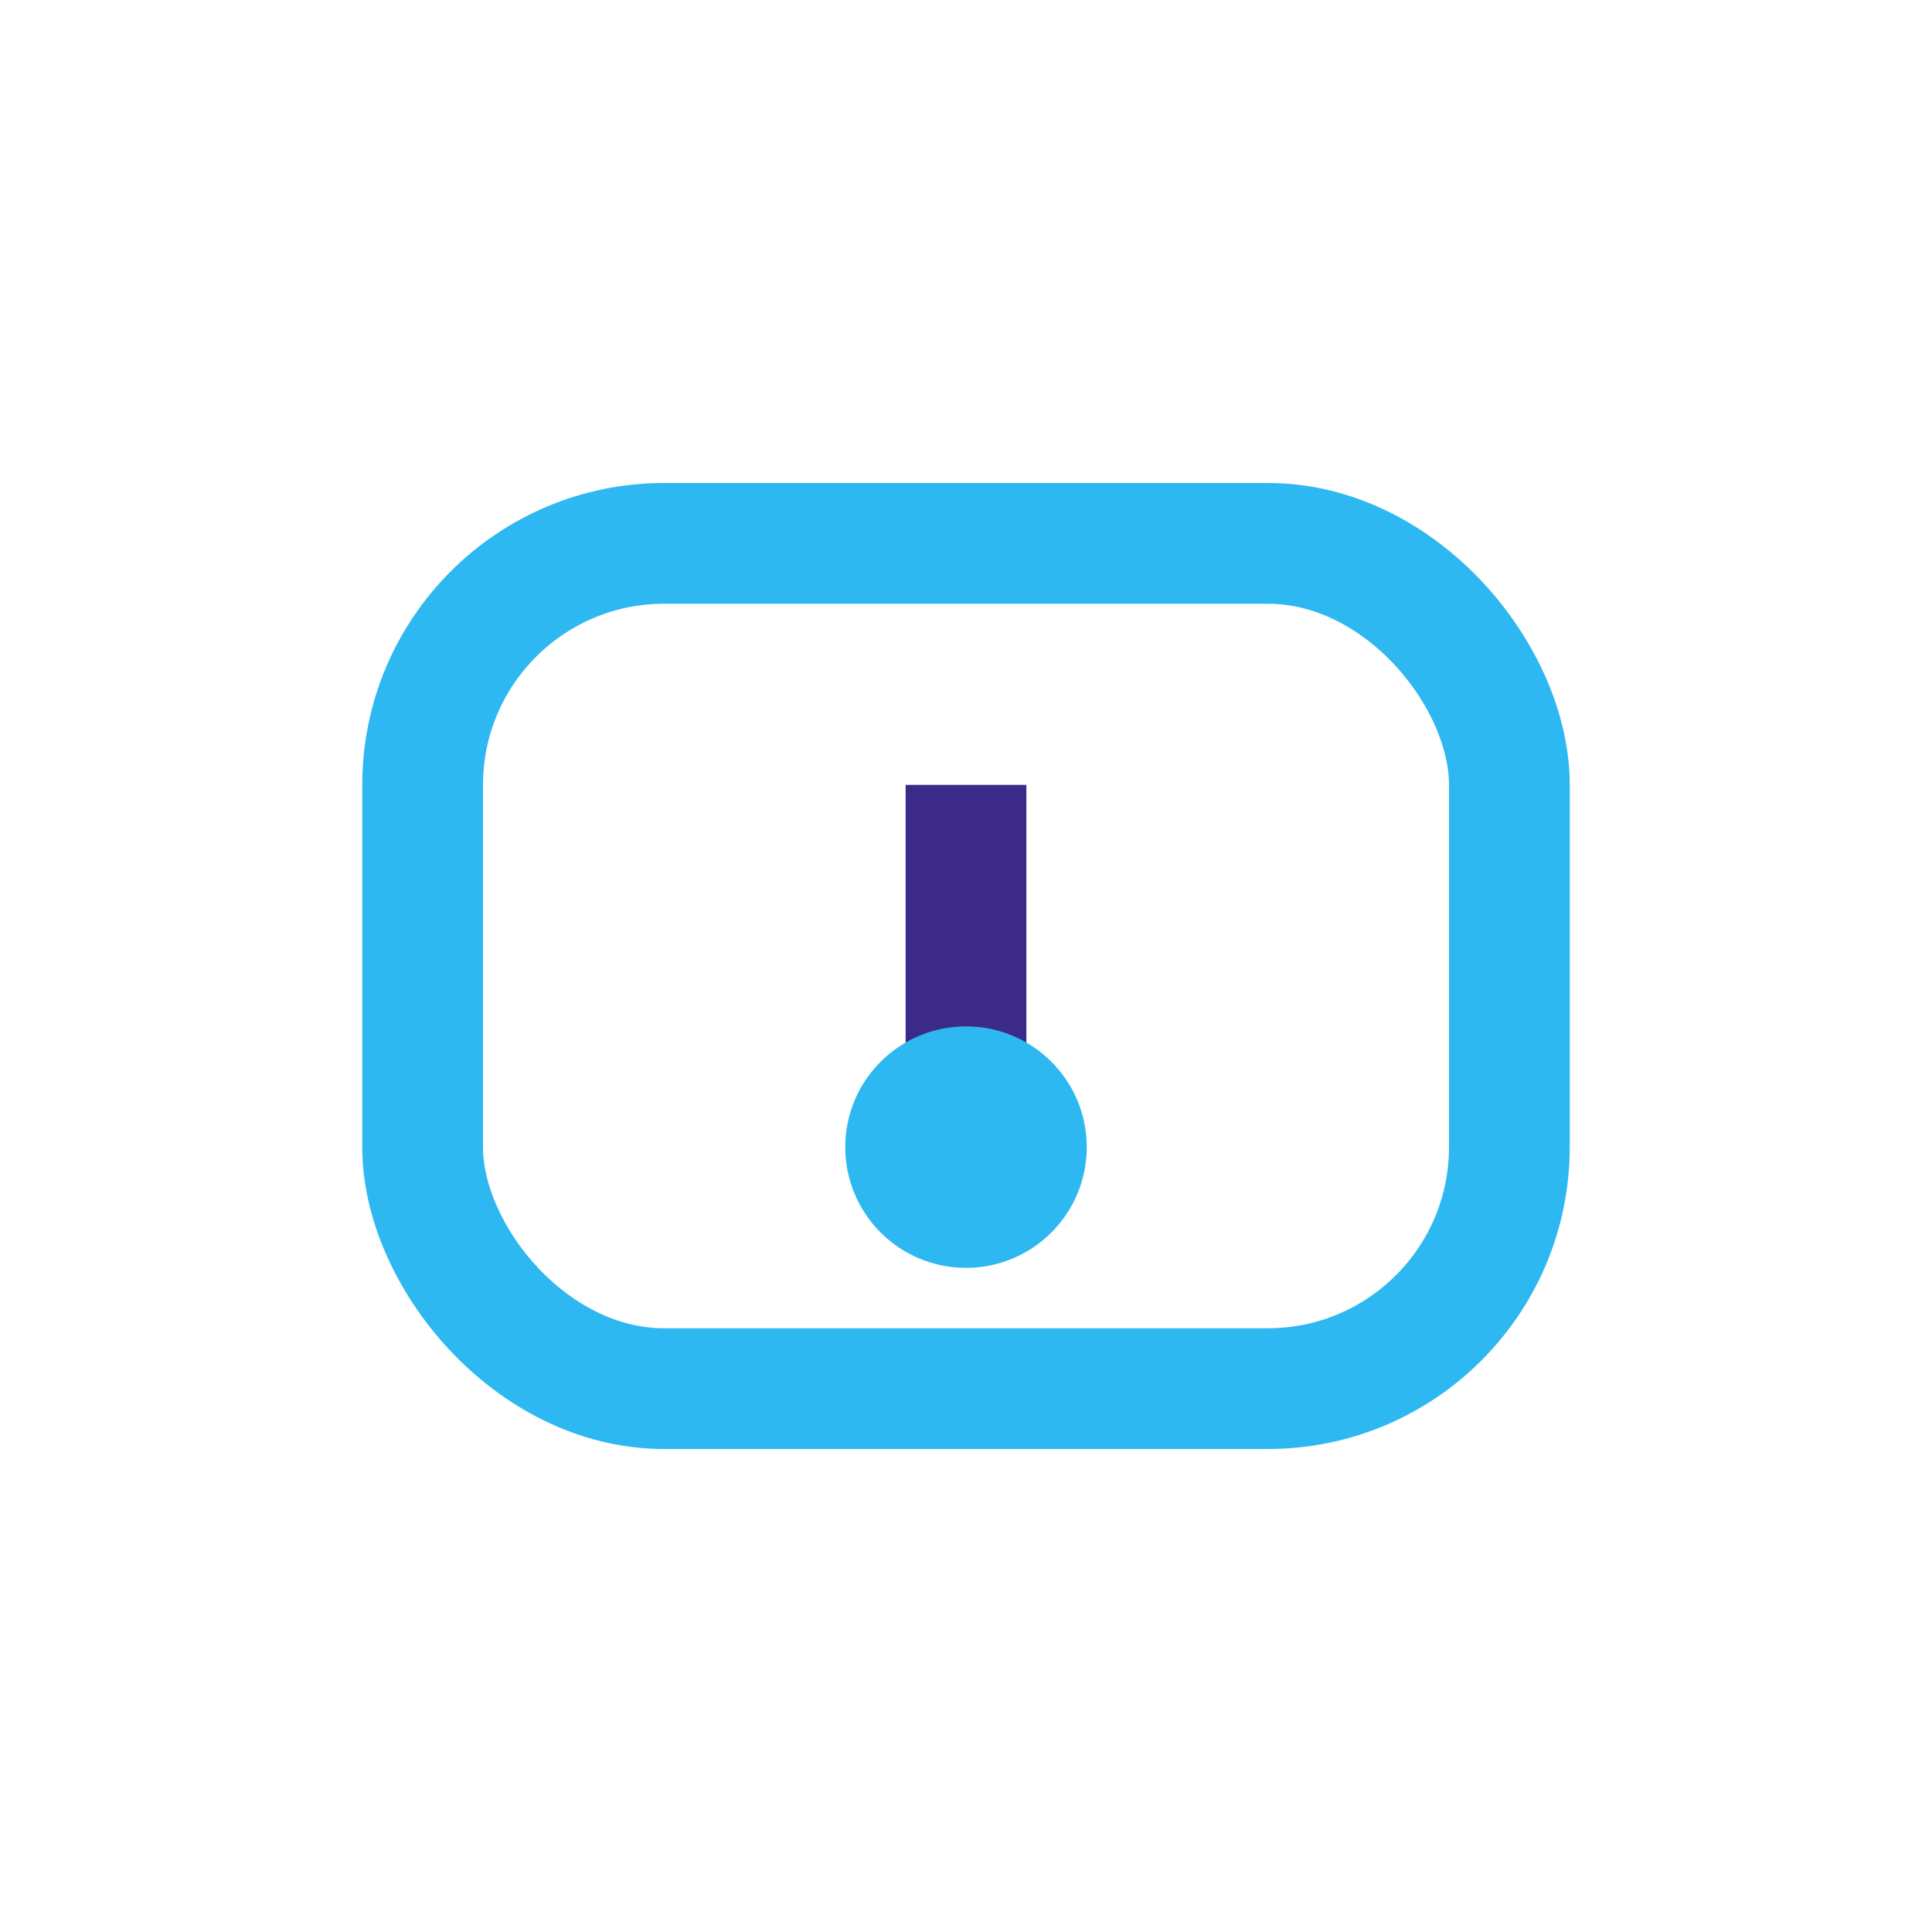 <?xml version="1.0" encoding="UTF-8"?>
<svg xmlns="http://www.w3.org/2000/svg" width="32" height="32" viewBox="0 0 32 32"><rect x="7" y="9" width="18" height="14" rx="4" fill="none" stroke="#2DB8F1" stroke-width="2"/><path d="M16 13v6" stroke="#3C2A88" stroke-width="2"/><circle cx="16" cy="19" r="2" fill="#2DB8F1"/></svg>
